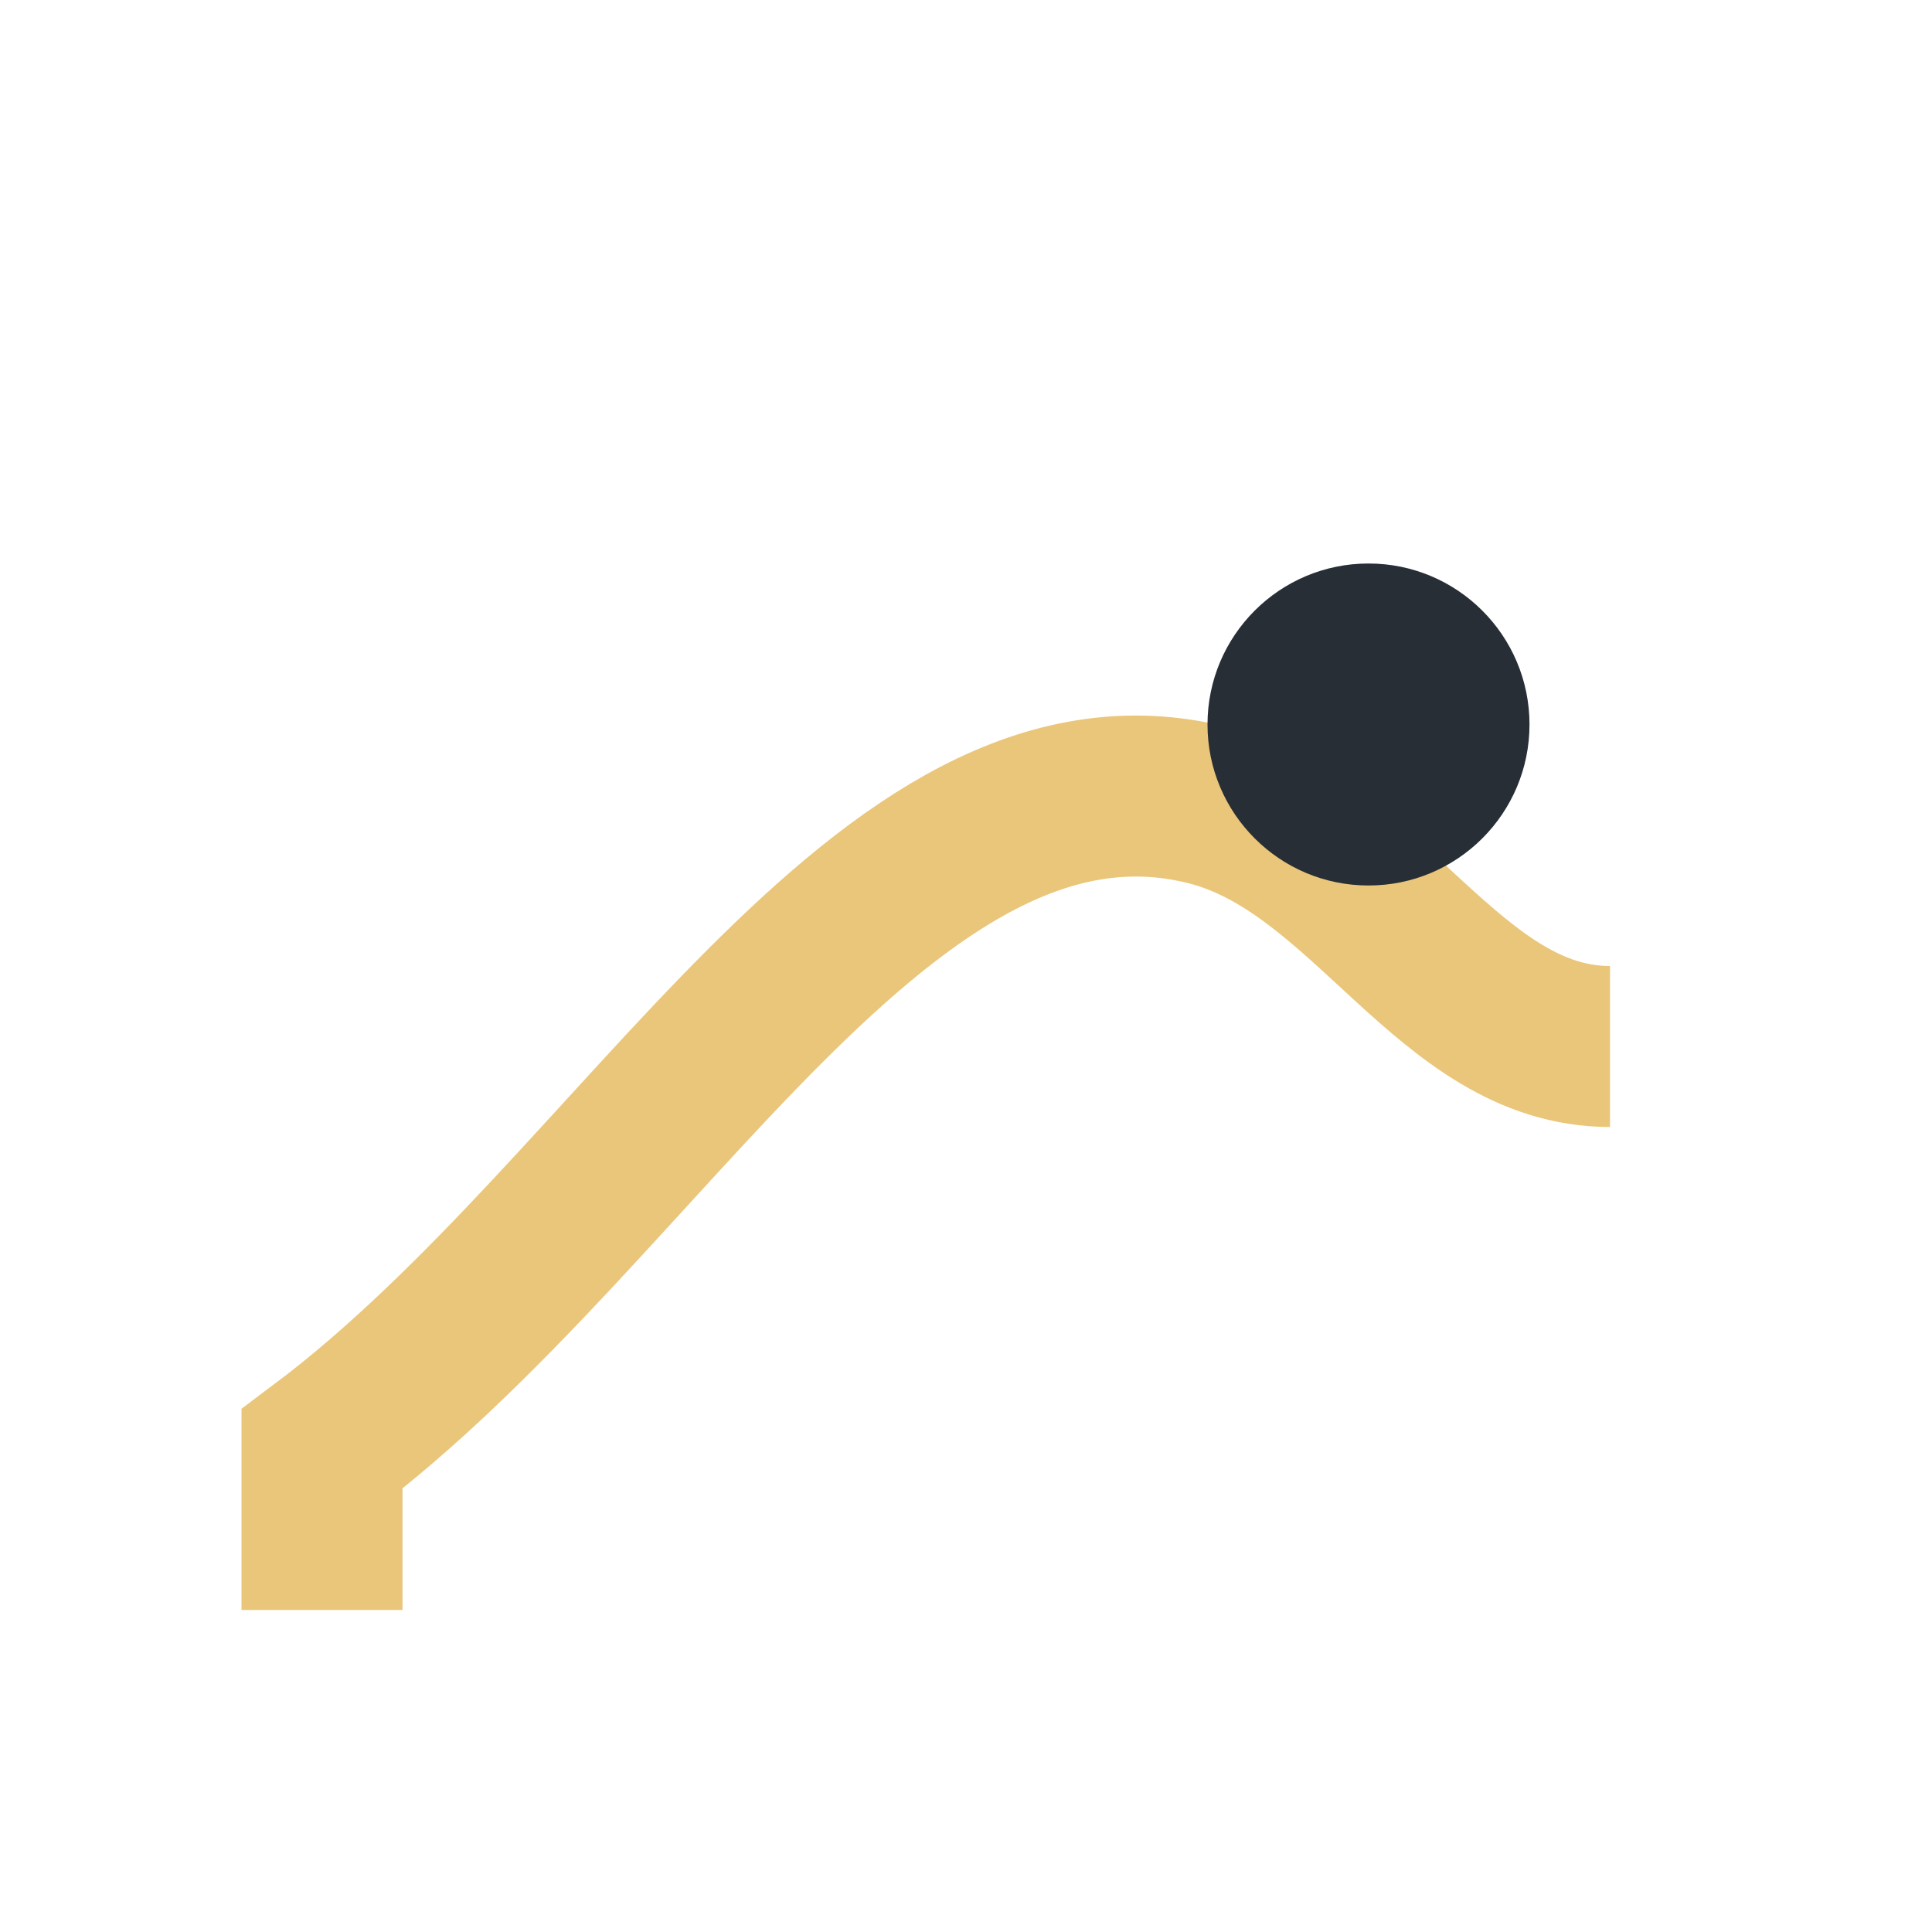 <?xml version="1.0" encoding="UTF-8"?>
<svg xmlns="http://www.w3.org/2000/svg" width="24" height="24" viewBox="0 0 24 24"><path d="M4 20v-2c4-3 7-9 11-8 2 .5 3 3 5 3" fill="none" stroke="#EAC67A" stroke-width="2"/><circle cx="17" cy="9" r="2" fill="#282E36"/></svg>